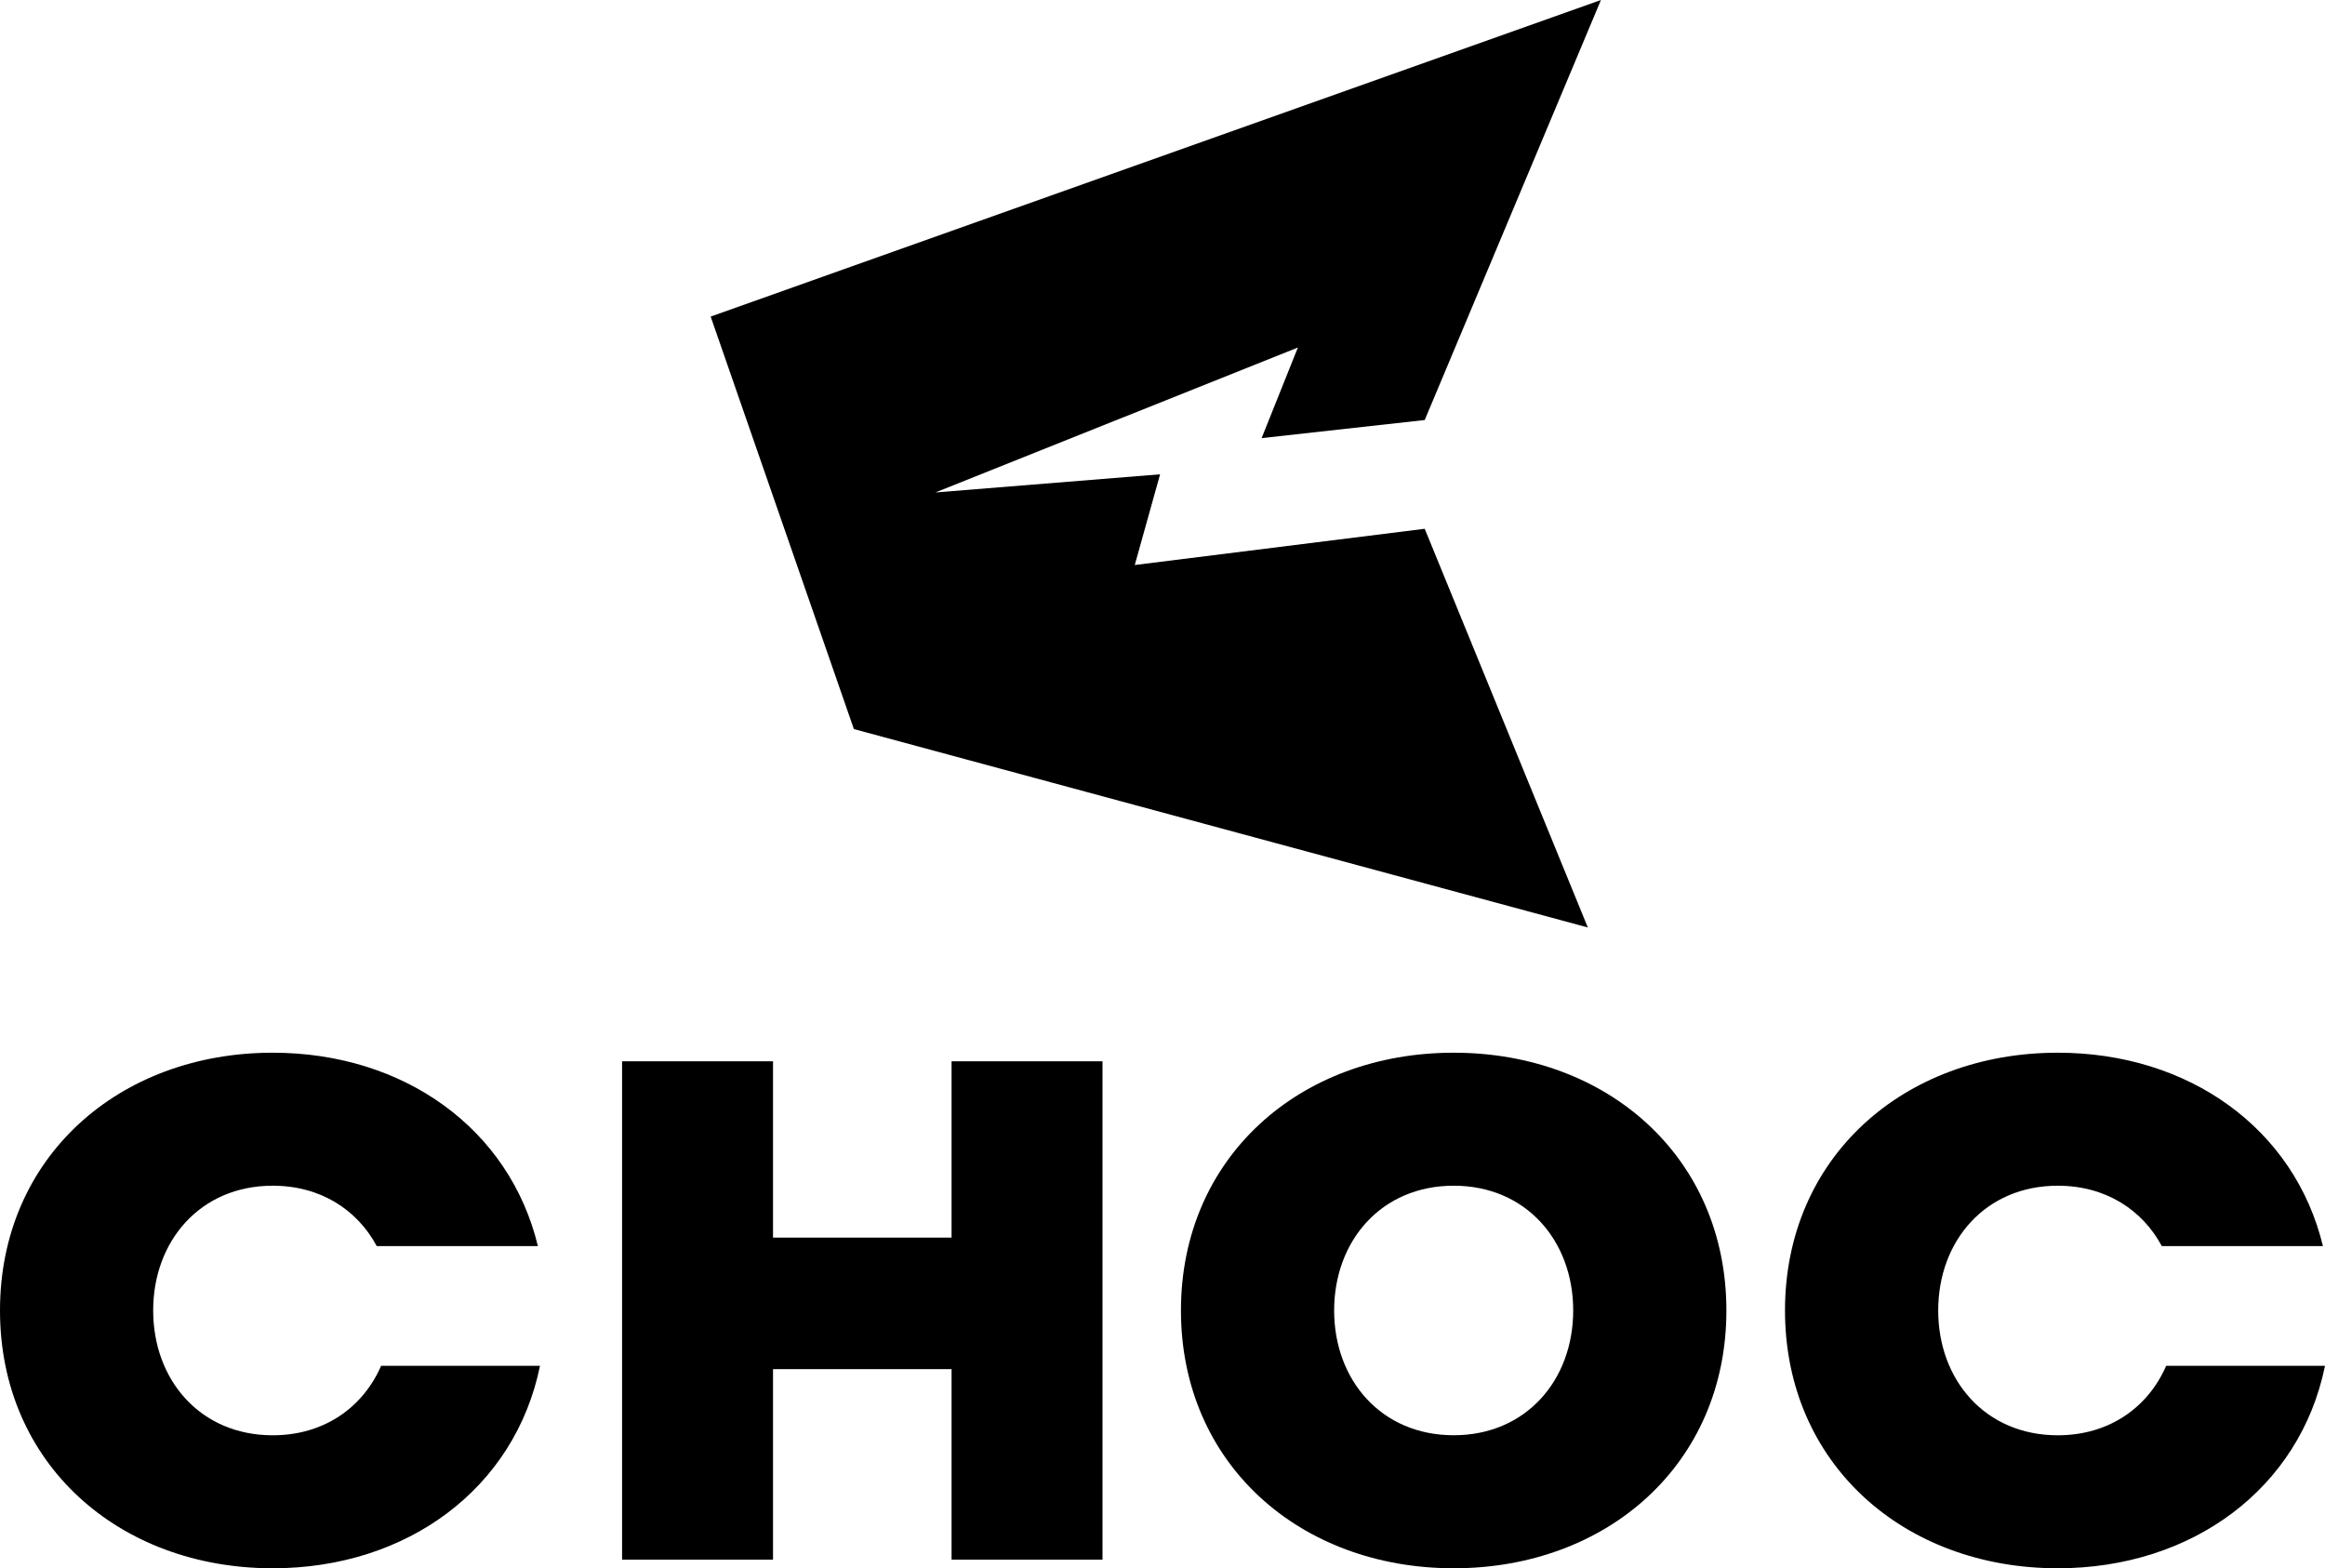 <?xml version="1.0" encoding="utf-8"?>
<!-- Generator: Adobe Illustrator 16.0.0, SVG Export Plug-In . SVG Version: 6.00 Build 0)  -->
<!DOCTYPE svg PUBLIC "-//W3C//DTD SVG 1.1//EN" "http://www.w3.org/Graphics/SVG/1.1/DTD/svg11.dtd">
<svg version="1.1" id="Layer_1" xmlns="http://www.w3.org/2000/svg" xmlns:xlink="http://www.w3.org/1999/xlink" x="0px" y="0px"
	 width="370.635px" height="250px" viewBox="-83.211 -86.167 370.635 250" enable-background="new -83.211 -86.167 370.635 250"
	 xml:space="preserve">
<polygon points="65.902,-7.663 101.722,-10.557 97.686,3.902 143.908,-1.873 169.91,61.683 52.908,30.055 30.079,-35.703 
	172,-86.167 143.908,-19.211 117.906,-16.323 123.69,-30.771 "/>
<g>
	<polygon points="68.482,132.088 40.018,132.088 40.018,162.458 15.956,162.458 15.956,83.015 40.018,83.015 40.018,111.122 
		68.482,111.122 68.482,83.015 92.543,83.015 92.543,162.458 68.482,162.458 	"/>
	<path d="M148.527,81.646c24.531,0,43.471,16.675,43.471,41.093c0,24.417-18.938,41.093-43.471,41.093
		c-24.538,0-43.479-16.676-43.479-41.093C105.049,98.321,123.99,81.646,148.527,81.646 M148.527,102.848
		c-11.557,0-19.058,8.813-19.058,19.891c0,11.073,7.5,19.887,19.058,19.887c11.551,0,19.051-8.813,19.051-19.887
		C167.578,111.661,160.08,102.848,148.527,102.848"/>
	<path d="M-22.456,131.556c-2.867,6.594-9.045,11.077-17.281,11.077c-11.555,0-19.056-8.817-19.056-19.894
		c0-11.076,7.501-19.891,19.056-19.891c7.618,0,13.476,3.833,16.581,9.622H2.536c-4.518-18.702-21.355-30.824-42.271-30.824
		c-24.537,0-43.476,16.675-43.476,41.093c0,24.42,18.938,41.094,43.476,41.094c21.454,0,38.625-12.751,42.606-32.273
		L-22.456,131.556L-22.456,131.556z"/>
	<path d="M262.105,131.556c-2.866,6.594-9.046,11.077-17.28,11.077c-11.555,0-19.061-8.817-19.061-19.894
		c0-11.076,7.506-19.891,19.061-19.891c7.62,0,13.475,3.833,16.582,9.622h25.687c-4.514-18.702-21.354-30.824-42.271-30.824
		c-24.539,0-43.481,16.675-43.481,41.093c0,24.42,18.94,41.094,43.481,41.094c21.453,0,38.624-12.751,42.601-32.273L262.105,131.556
		L262.105,131.556z"/>
</g>
</svg>
